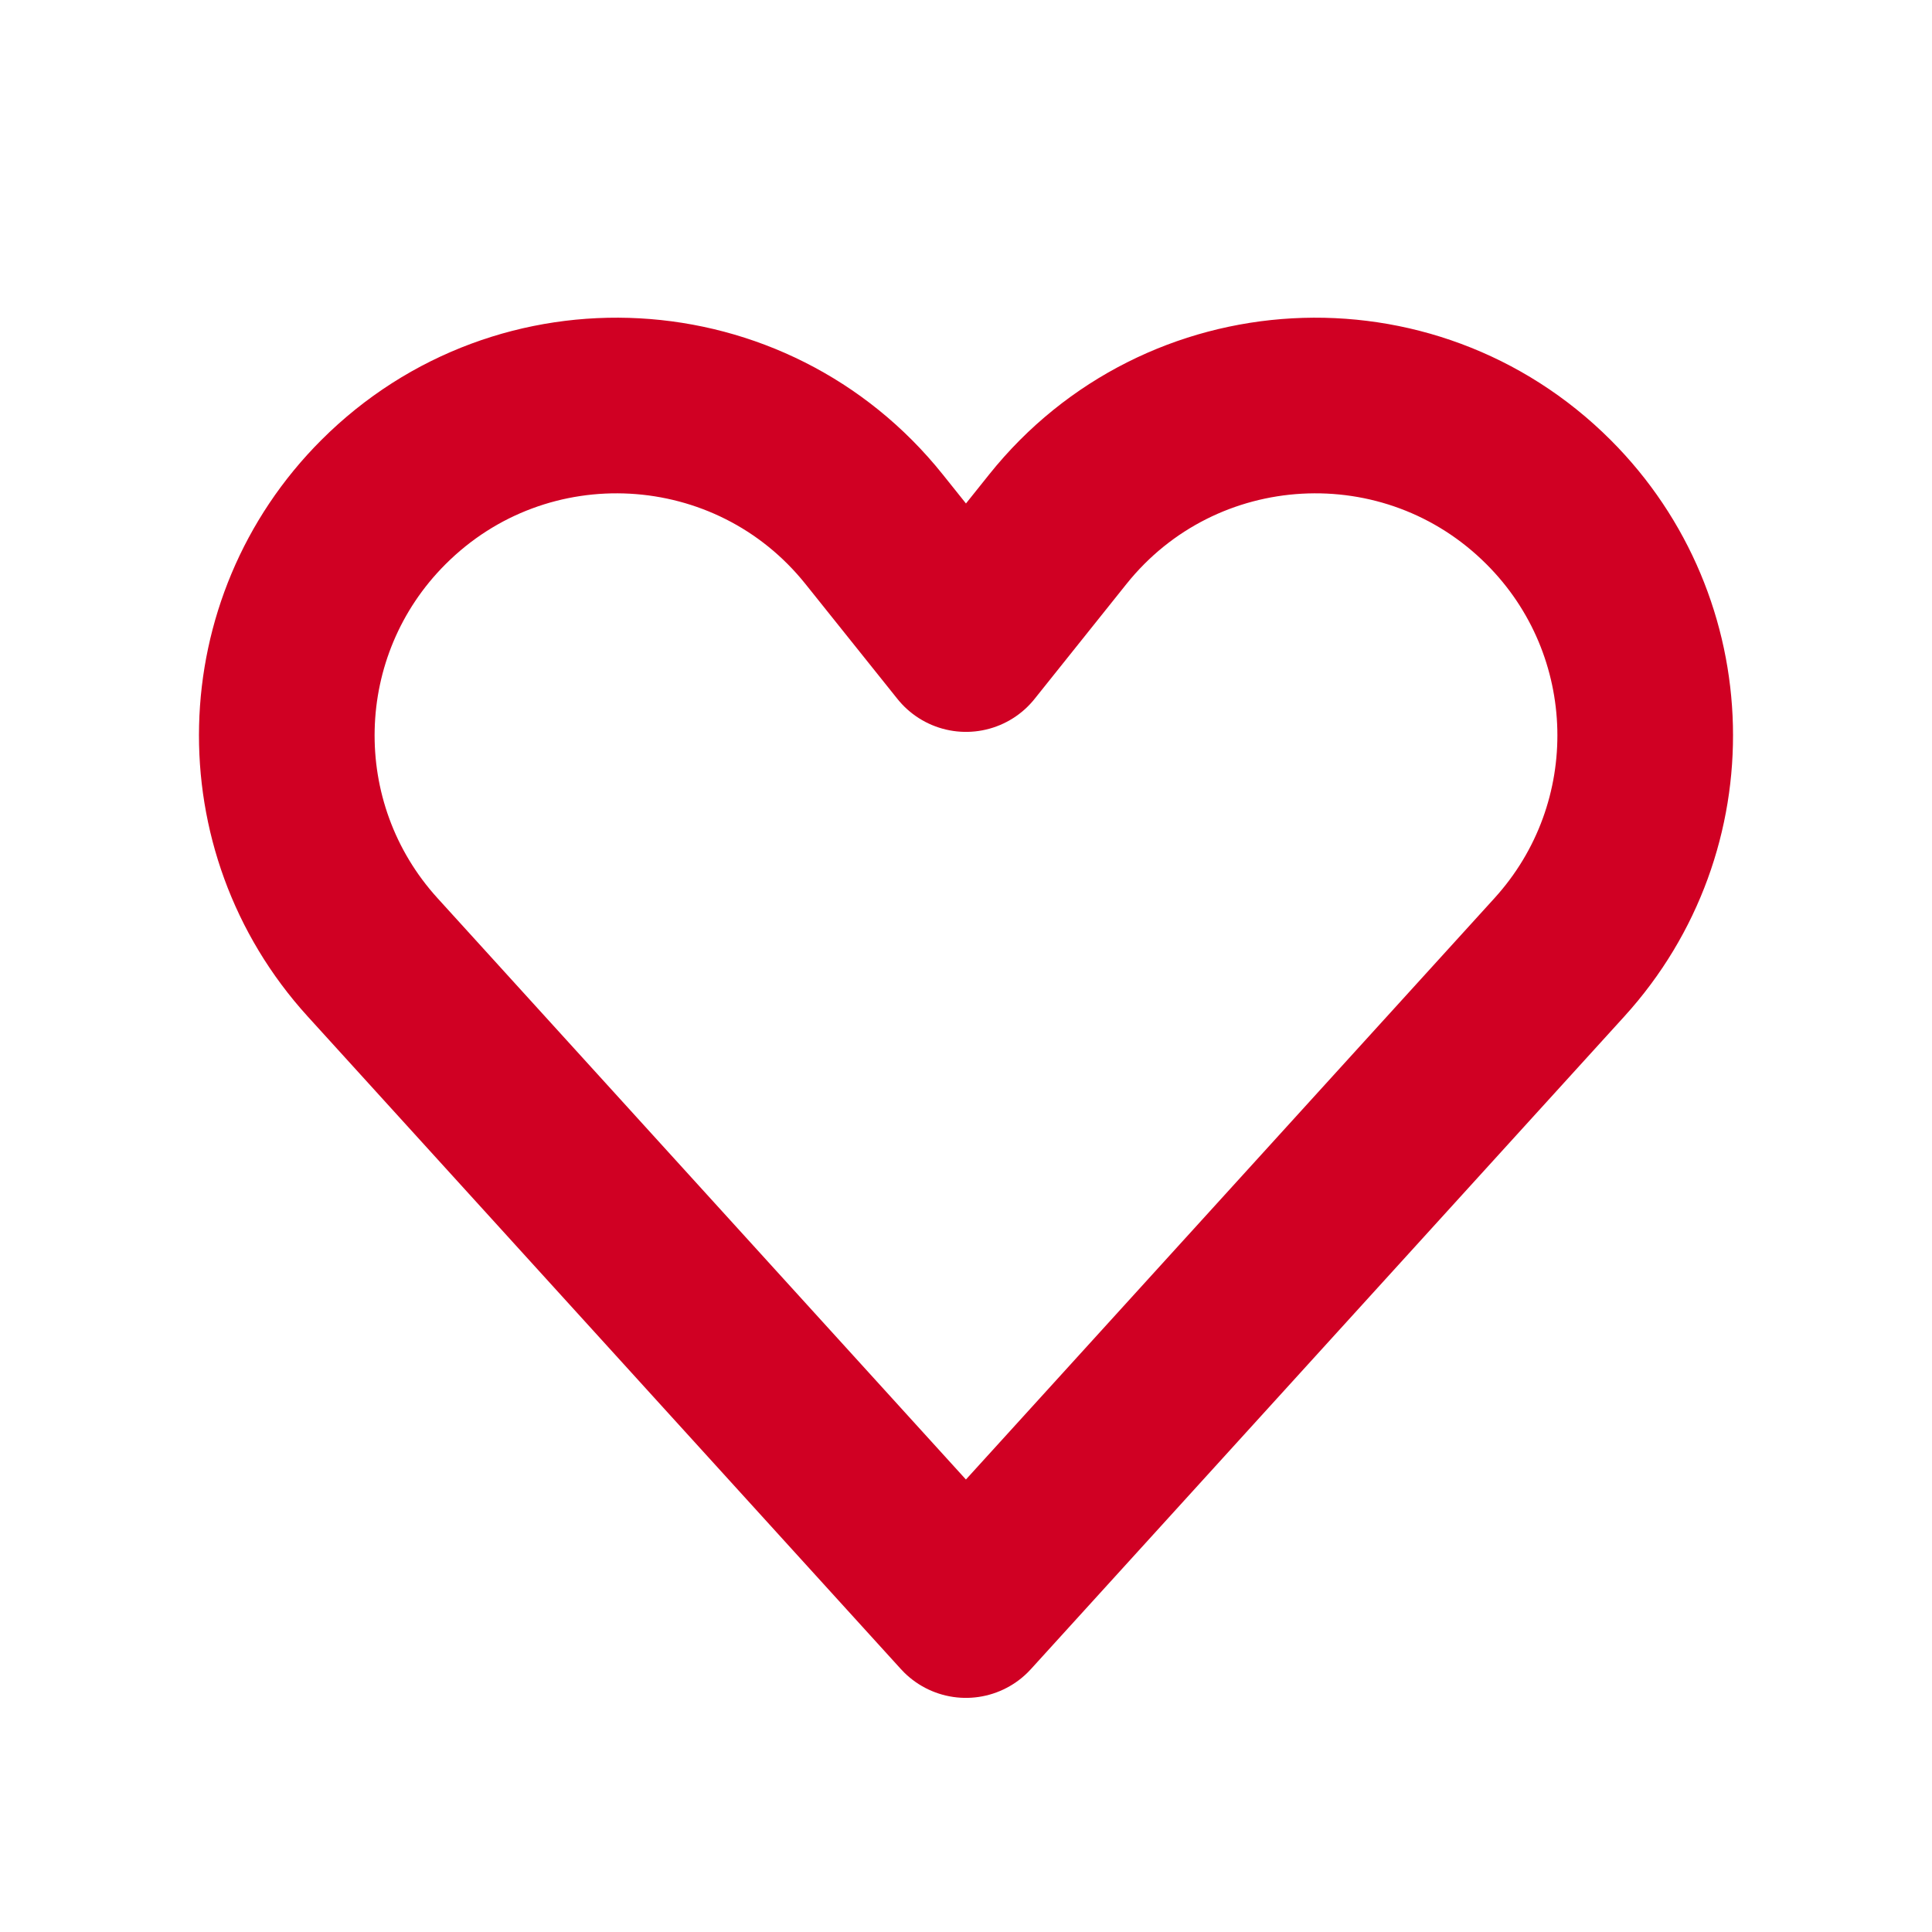 <?xml version="1.0" encoding="UTF-8"?> <svg xmlns="http://www.w3.org/2000/svg" width="22" height="22" viewBox="0 0 22 22" fill="none"><path d="M17.634 5.718C19.052 7.135 19.106 9.417 17.758 10.9L10.999 18.334L4.242 10.9C2.894 9.417 2.948 7.135 4.366 5.718C5.949 4.135 8.556 4.279 9.954 6.027L11 7.334L12.045 6.027C13.443 4.279 16.051 4.135 17.634 5.718Z" stroke="#D00023" stroke-width="2" stroke-linecap="round" stroke-linejoin="round"></path></svg> 